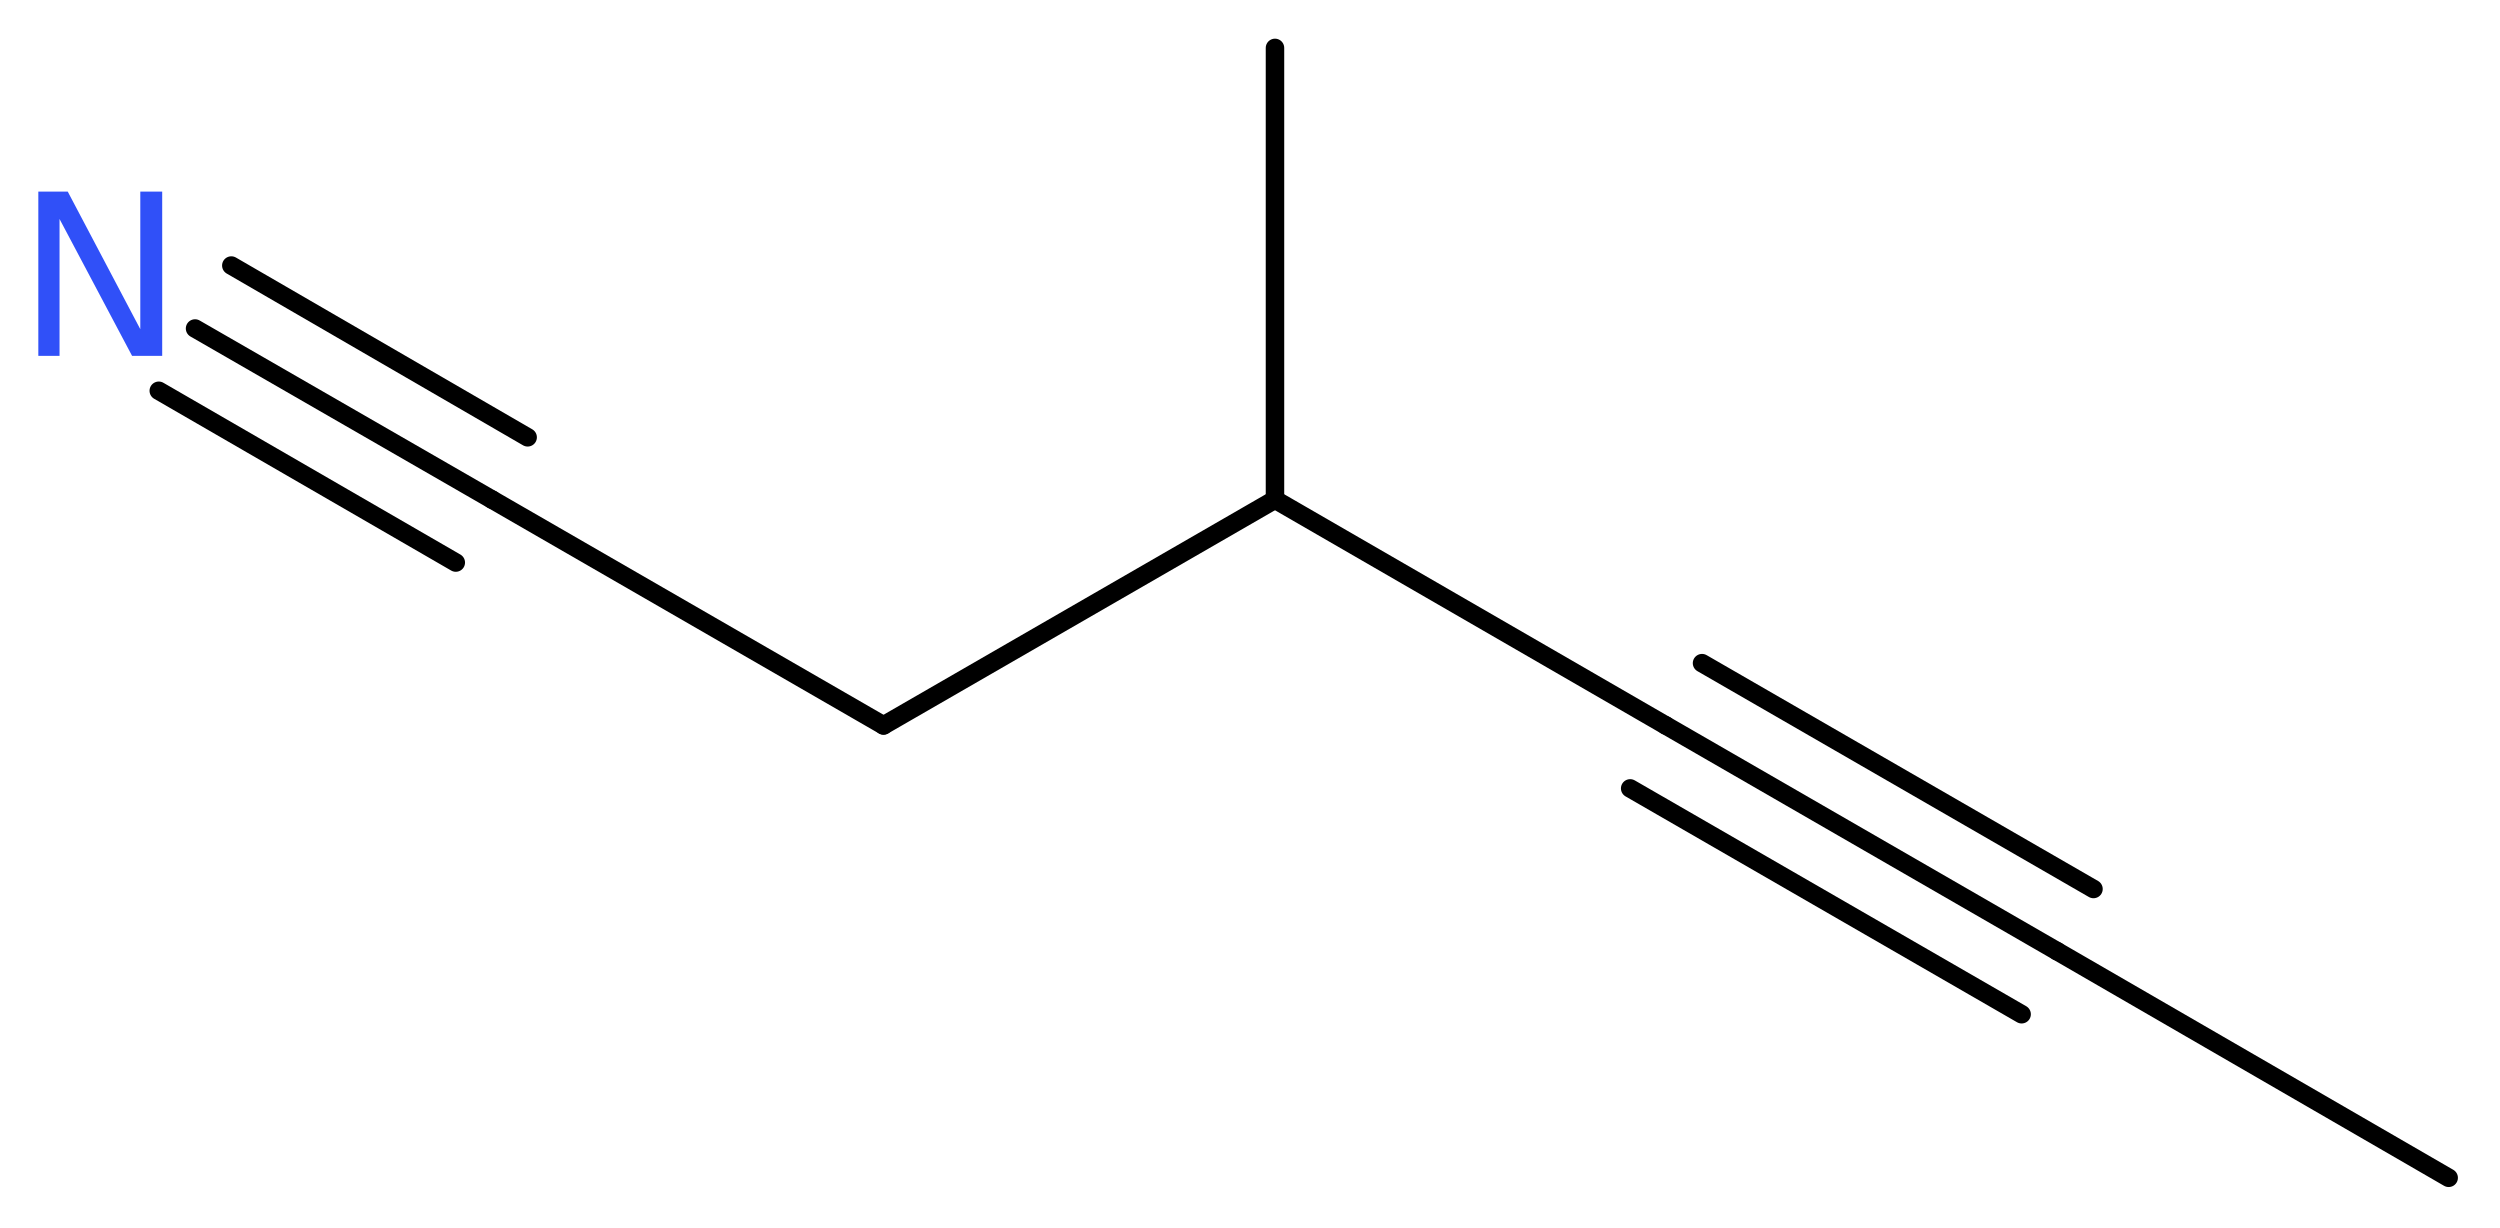 <?xml version='1.0' encoding='UTF-8'?>
<!DOCTYPE svg PUBLIC "-//W3C//DTD SVG 1.1//EN" "http://www.w3.org/Graphics/SVG/1.1/DTD/svg11.dtd">
<svg version='1.2' xmlns='http://www.w3.org/2000/svg' xmlns:xlink='http://www.w3.org/1999/xlink' width='36.53mm' height='17.95mm' viewBox='0 0 36.53 17.95'>
  <desc>Generated by the Chemistry Development Kit (http://github.com/cdk)</desc>
  <g stroke-linecap='round' stroke-linejoin='round' stroke='#000000' stroke-width='.27' fill='#3050F8'>
    <rect x='.0' y='.0' width='37.0' height='18.0' fill='#FFFFFF' stroke='none'/>
    <g id='mol1' class='mol'>
      <line id='mol1bnd1' class='bond' x1='35.78' y1='17.21' x2='30.06' y2='13.9'/>
      <g id='mol1bnd2' class='bond'>
        <line x1='30.06' y1='13.9' x2='24.34' y2='10.6'/>
        <line x1='29.54' y1='14.82' x2='23.82' y2='11.52'/>
        <line x1='30.59' y1='12.99' x2='24.87' y2='9.69'/>
      </g>
      <line id='mol1bnd3' class='bond' x1='24.34' y1='10.6' x2='18.63' y2='7.3'/>
      <line id='mol1bnd4' class='bond' x1='18.63' y1='7.3' x2='18.63' y2='.7'/>
      <line id='mol1bnd5' class='bond' x1='18.63' y1='7.3' x2='12.91' y2='10.6'/>
      <line id='mol1bnd6' class='bond' x1='12.91' y1='10.6' x2='7.19' y2='7.3'/>
      <g id='mol1bnd7' class='bond'>
        <line x1='7.19' y1='7.3' x2='2.85' y2='4.8'/>
        <line x1='6.66' y1='8.22' x2='2.32' y2='5.71'/>
        <line x1='7.71' y1='6.39' x2='3.38' y2='3.88'/>
      </g>
      <path id='mol1atm8' class='atom' d='M.56 2.8h.43l1.06 2.01v-2.01h.32v2.4h-.44l-1.06 -2.0v2.0h-.31v-2.4z' stroke='none'/>
    </g>
  </g>
</svg>
